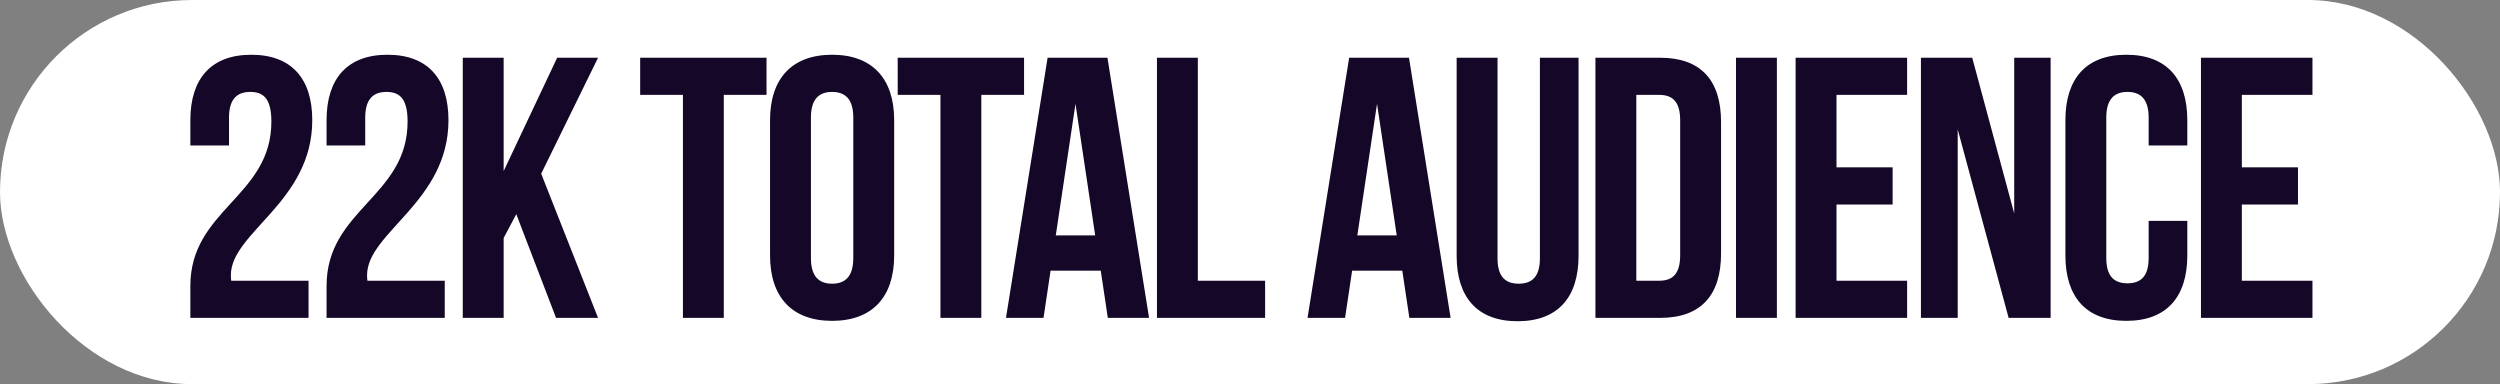 <?xml version="1.0" encoding="UTF-8"?> <svg xmlns="http://www.w3.org/2000/svg" width="755" height="116" viewBox="0 0 755 116" fill="none"><rect x="0" y="0" width="755" height="116" fill="#808080" stroke="none"/> <rect width="755" height="116" rx="58" fill="white"></rect> <path d="M81.957 36.738C81.957 59.41 57.489 63.226 57.489 86.347V96H93.181V84.776H69.836C69.724 84.215 69.724 83.654 69.724 83.093C69.724 70.185 94.304 60.982 94.304 36.289C94.304 23.718 88.018 16.535 75.897 16.535C63.775 16.535 57.489 23.718 57.489 36.289V43.921H69.162V35.504C69.162 29.892 71.632 27.759 75.56 27.759C79.488 27.759 81.957 29.667 81.957 36.738ZM123.091 36.738C123.091 59.41 98.623 63.226 98.623 86.347V96H134.315V84.776H110.969C110.857 84.215 110.857 83.654 110.857 83.093C110.857 70.185 135.437 60.982 135.437 36.289C135.437 23.718 129.152 16.535 117.03 16.535C104.908 16.535 98.623 23.718 98.623 36.289V43.921H110.296V35.504C110.296 29.892 112.765 27.759 116.694 27.759C120.622 27.759 123.091 29.667 123.091 36.738ZM167.929 96H180.612L163.439 52.452L180.612 17.433H168.265L152.103 51.666V17.433H139.757V96H152.103V71.869L155.919 64.686L167.929 96ZM193.332 28.657H206.24V96H218.586V28.657H231.493V17.433H193.332V28.657ZM244.9 35.504C244.9 29.892 247.369 27.759 251.297 27.759C255.226 27.759 257.695 29.892 257.695 35.504V77.93C257.695 83.541 255.226 85.674 251.297 85.674C247.369 85.674 244.9 83.541 244.9 77.93V35.504ZM232.553 77.144C232.553 89.715 239.175 96.898 251.297 96.898C263.419 96.898 270.041 89.715 270.041 77.144V36.289C270.041 23.718 263.419 16.535 251.297 16.535C239.175 16.535 232.553 23.718 232.553 36.289V77.144ZM271.105 28.657H284.013V96H296.359V28.657H309.267V17.433H271.105V28.657ZM334.448 17.433H316.378L303.807 96H315.143L317.276 81.746H332.428L334.56 96H347.019L334.448 17.433ZM324.796 31.351L330.744 71.083H318.847L324.796 31.351ZM349.401 96H382.063V84.776H361.748V17.433H349.401V96ZM425.515 17.433H407.444L394.874 96H406.21L408.342 81.746H423.495L425.627 96H438.086L425.515 17.433ZM415.862 31.351L421.811 71.083H409.914L415.862 31.351ZM439.907 17.433V77.256C439.907 89.827 446.192 97.01 458.314 97.01C470.436 97.01 476.721 89.827 476.721 77.256V17.433H465.048V78.042C465.048 83.654 462.579 85.674 458.651 85.674C454.722 85.674 452.253 83.654 452.253 78.042V17.433H439.907ZM481.821 96H501.35C513.696 96 519.757 89.153 519.757 76.583V36.85C519.757 24.28 513.696 17.433 501.35 17.433H481.821V96ZM501.126 28.657C505.054 28.657 507.411 30.677 507.411 36.289V77.144C507.411 82.756 505.054 84.776 501.126 84.776H494.167V28.657H501.126ZM524.27 96H536.616V17.433H524.27V96ZM554.622 28.657H575.948V17.433H542.276V96H575.948V84.776H554.622V61.767H571.57V50.544H554.622V28.657ZM606.607 96H619.29V17.433H608.291V64.461L595.608 17.433H580.119V96H591.23V39.095L606.607 96ZM648.894 66.706V77.93C648.894 83.541 646.424 85.562 642.496 85.562C638.568 85.562 636.099 83.541 636.099 77.93V35.504C636.099 29.892 638.568 27.759 642.496 27.759C646.424 27.759 648.894 29.892 648.894 35.504V43.921H660.567V36.289C660.567 23.718 654.281 16.535 642.159 16.535C630.038 16.535 623.752 23.718 623.752 36.289V77.144C623.752 89.715 630.038 96.898 642.159 96.898C654.281 96.898 660.567 89.715 660.567 77.144V66.706H648.894ZM677.037 28.657H698.362V17.433H664.69V96H698.362V84.776H677.037V61.767H693.985V50.544H677.037V28.657Z" fill="#150727"></path> </svg> 